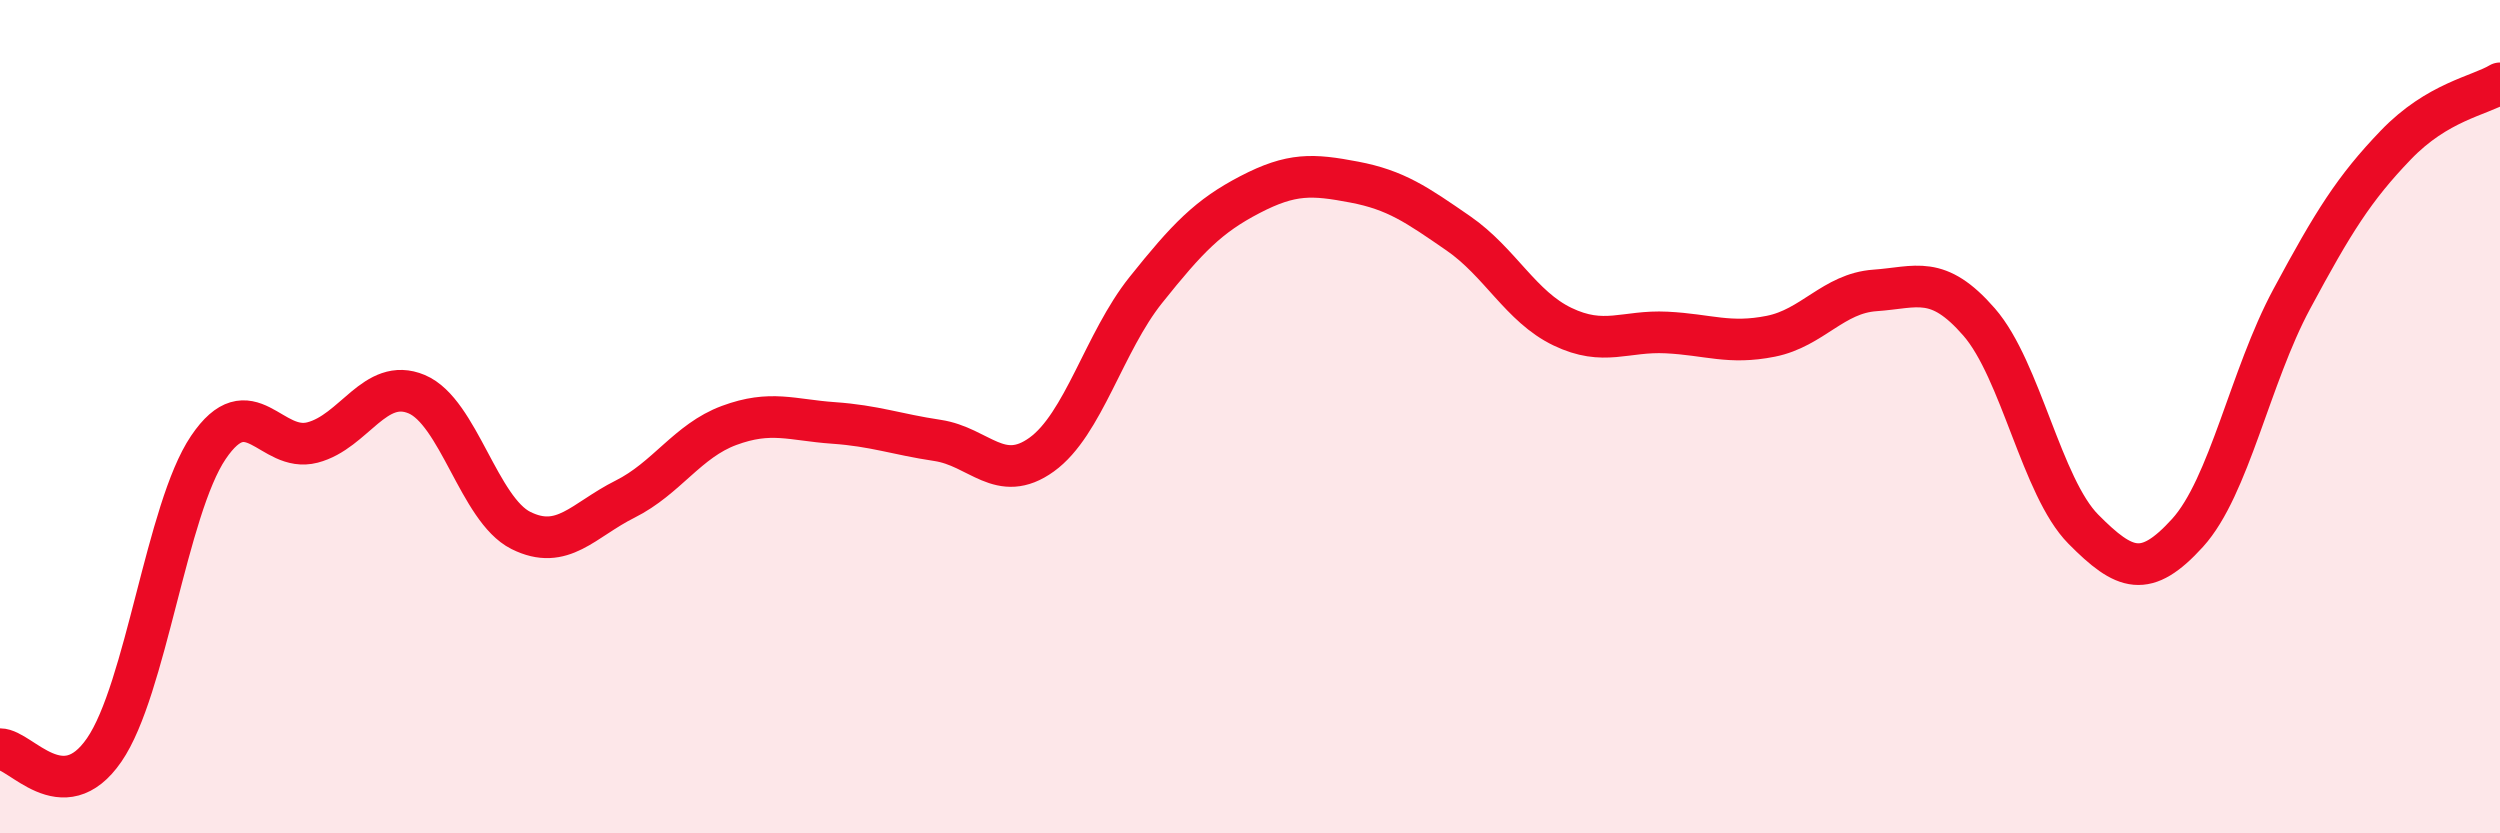 
    <svg width="60" height="20" viewBox="0 0 60 20" xmlns="http://www.w3.org/2000/svg">
      <path
        d="M 0,17.98 C 0.5,17.98 1.5,19.45 2.5,18 C 3.5,16.55 4,12.22 5,10.74 C 6,9.26 6.5,10.88 7.5,10.62 C 8.5,10.36 9,9.04 10,9.46 C 11,9.88 11.5,12.23 12.5,12.73 C 13.5,13.23 14,12.48 15,11.98 C 16,11.48 16.5,10.58 17.5,10.21 C 18.5,9.84 19,10.08 20,10.15 C 21,10.22 21.5,10.42 22.5,10.57 C 23.5,10.72 24,11.63 25,10.91 C 26,10.19 26.5,8.21 27.5,6.96 C 28.5,5.71 29,5.19 30,4.67 C 31,4.15 31.5,4.18 32.5,4.37 C 33.5,4.56 34,4.91 35,5.6 C 36,6.29 36.5,7.36 37.5,7.84 C 38.5,8.32 39,7.93 40,7.98 C 41,8.03 41.5,8.27 42.5,8.07 C 43.5,7.87 44,7.04 45,6.97 C 46,6.9 46.5,6.58 47.5,7.73 C 48.5,8.88 49,11.69 50,12.7 C 51,13.71 51.5,13.89 52.5,12.79 C 53.5,11.69 54,9.04 55,7.18 C 56,5.32 56.5,4.52 57.5,3.48 C 58.5,2.44 59.5,2.3 60,2L60 20L0 20Z"
        fill="#EB0A25"
        opacity="0.1"
        stroke-linecap="round"
        stroke-linejoin="round"
      />
      <path
        d="M 0,17.98 C 0.5,17.98 1.5,19.45 2.5,18 C 3.5,16.55 4,12.22 5,10.74 C 6,9.26 6.5,10.88 7.5,10.62 C 8.5,10.36 9,9.04 10,9.46 C 11,9.88 11.5,12.23 12.5,12.73 C 13.5,13.23 14,12.48 15,11.98 C 16,11.48 16.5,10.58 17.5,10.21 C 18.5,9.84 19,10.08 20,10.15 C 21,10.22 21.5,10.42 22.5,10.57 C 23.5,10.72 24,11.63 25,10.91 C 26,10.19 26.5,8.21 27.5,6.96 C 28.5,5.71 29,5.19 30,4.67 C 31,4.15 31.5,4.18 32.5,4.37 C 33.5,4.56 34,4.91 35,5.6 C 36,6.29 36.5,7.36 37.5,7.84 C 38.5,8.32 39,7.93 40,7.98 C 41,8.03 41.5,8.27 42.5,8.07 C 43.5,7.87 44,7.04 45,6.97 C 46,6.9 46.5,6.58 47.5,7.73 C 48.5,8.88 49,11.69 50,12.7 C 51,13.71 51.5,13.89 52.5,12.79 C 53.5,11.69 54,9.04 55,7.18 C 56,5.32 56.5,4.52 57.5,3.48 C 58.5,2.44 59.5,2.3 60,2"
        stroke="#EB0A25"
        stroke-width="1"
        fill="none"
        stroke-linecap="round"
        stroke-linejoin="round"
      />
    </svg>
  